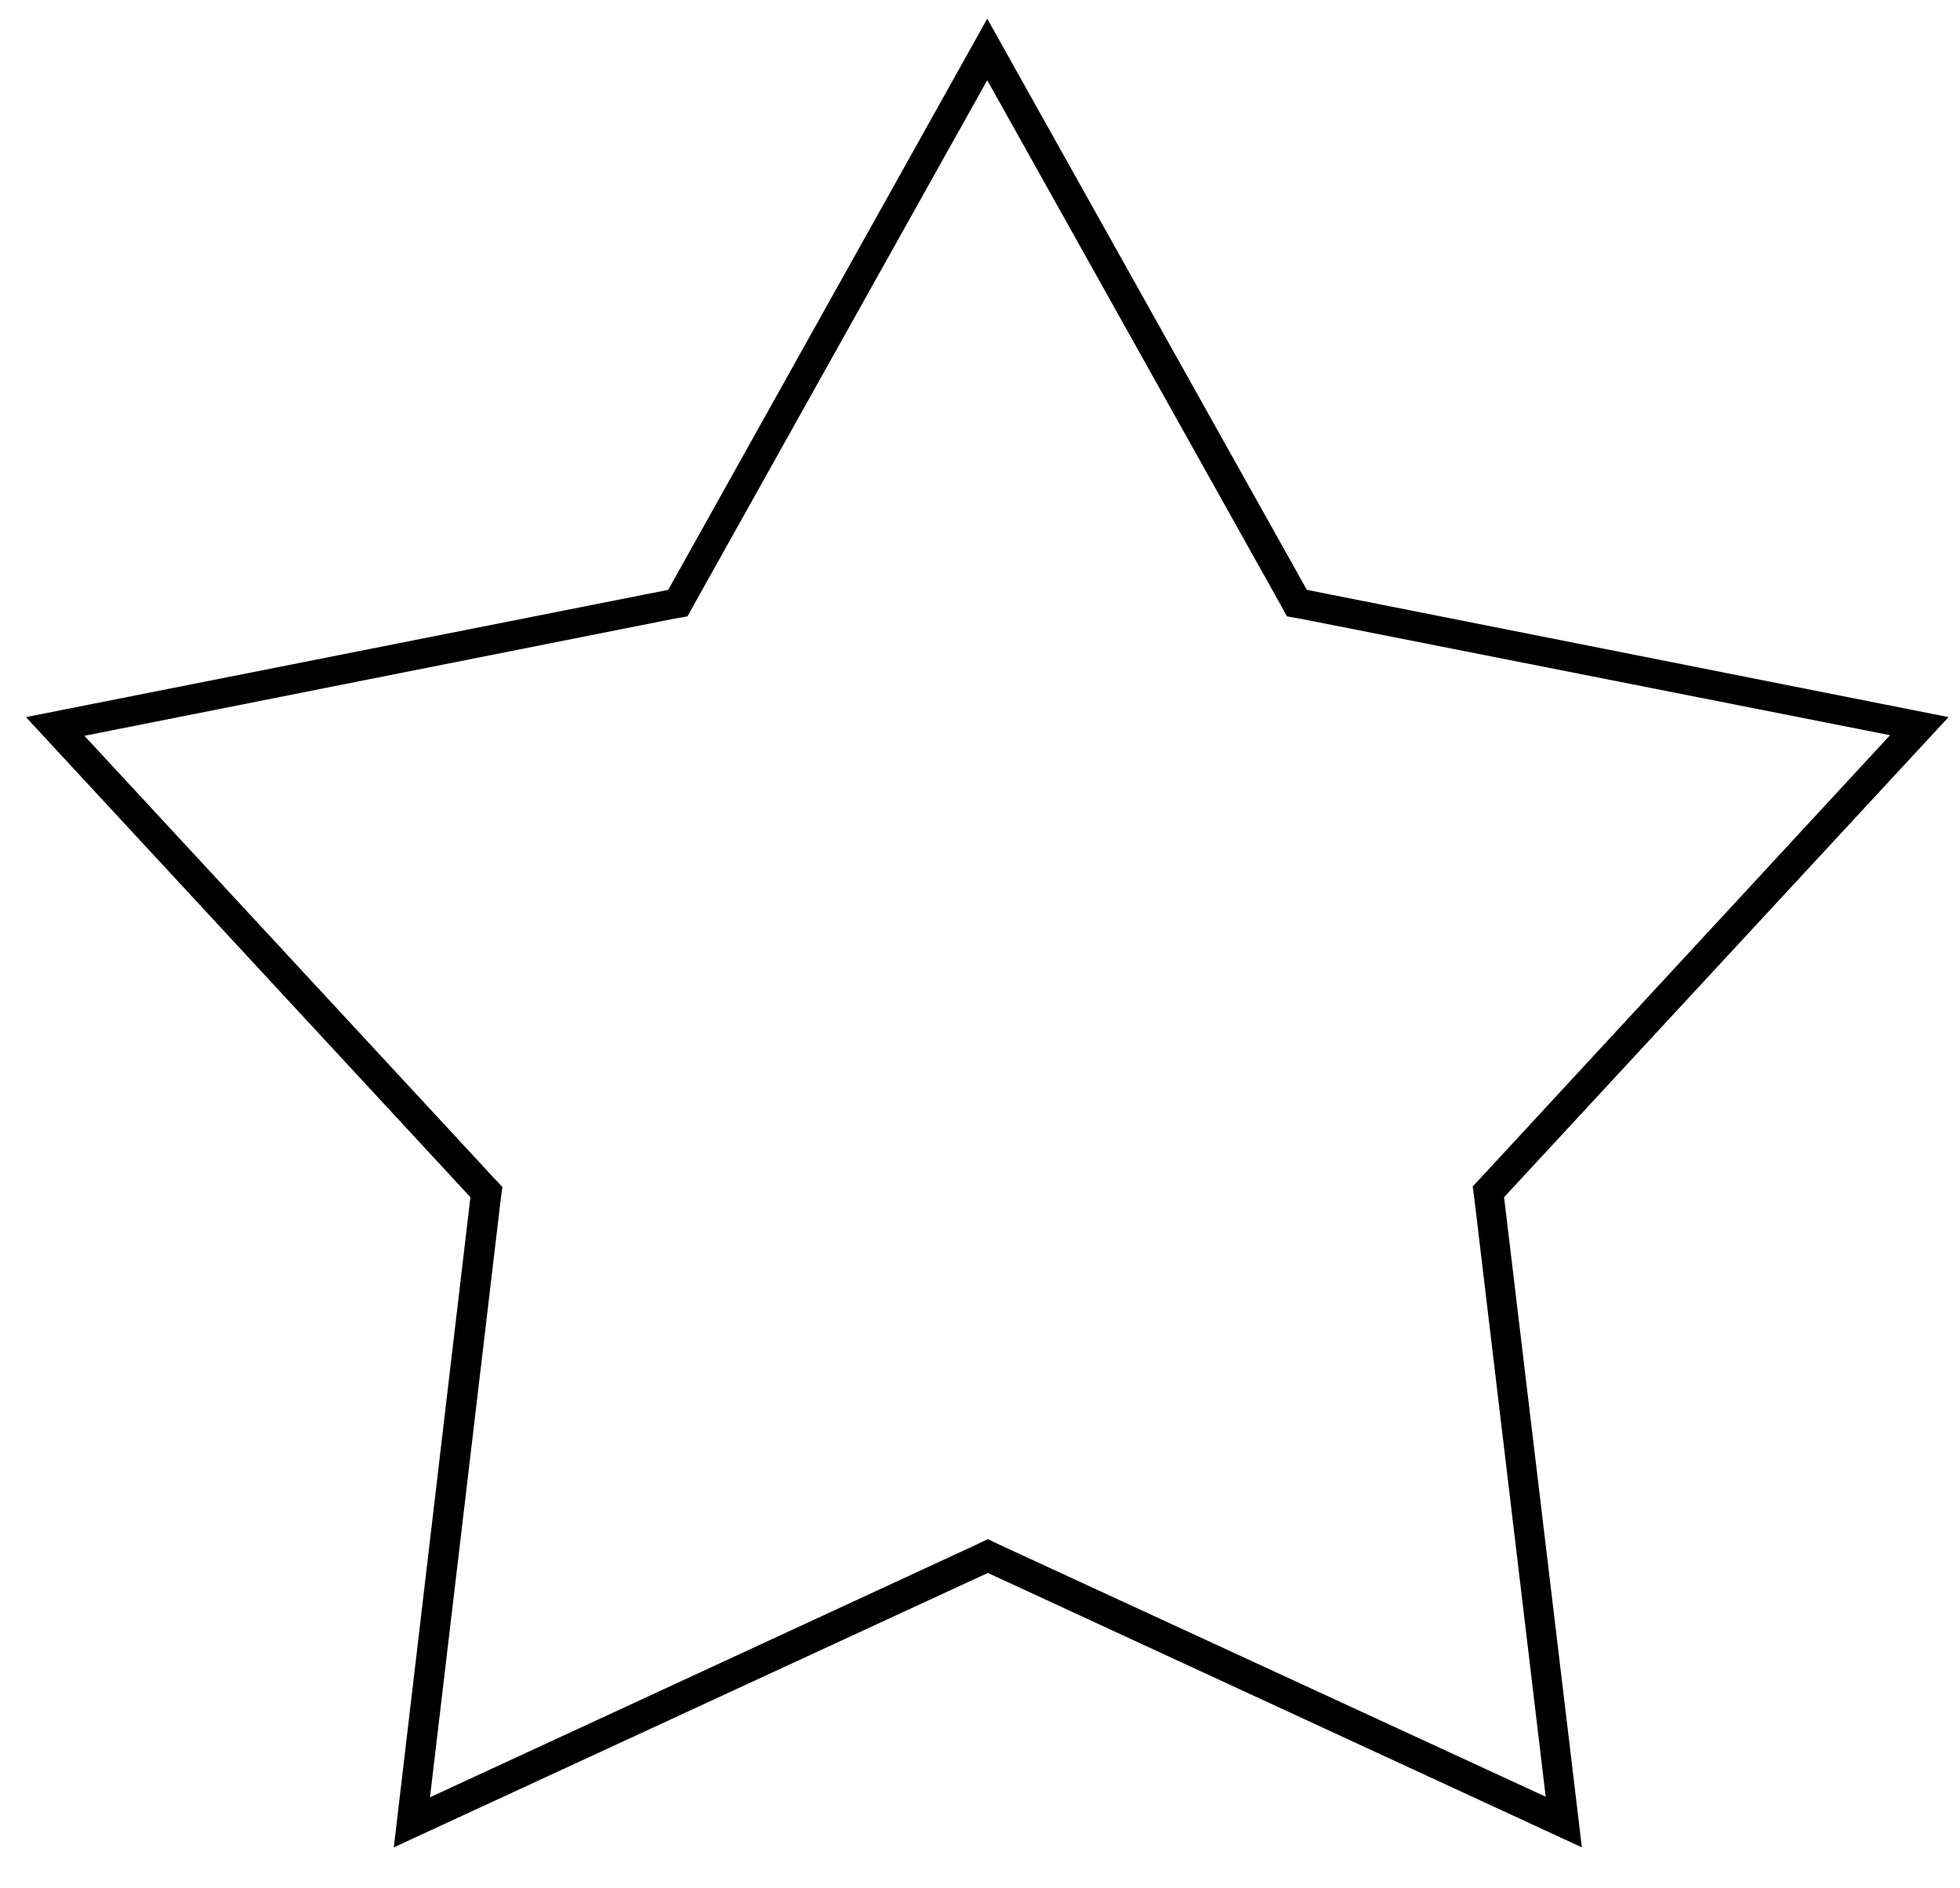 <?xml version="1.0" encoding="UTF-8"?>
<!-- Generator: Adobe Illustrator 22.0.1, SVG Export Plug-In . SVG Version: 6.00 Build 0)  -->
<svg version="1.1" id="Layer_1" xmlns="http://www.w3.org/2000/svg" xmlns:xlink="http://www.w3.org/1999/xlink" x="0px" y="0px" viewBox="0 0 325 313" style="enable-background:new 0 0 325 313;" xml:space="preserve">
<style type="text/css">
	.st0{fill:#FCEE21;}
</style>
<path d="M163.7,13.3l48.6,86.9l1.1,2l2.3,0.4l97.7,19.3l-67.6,73.1l-1.6,1.7l0.3,2.3l11.8,98.9l-90.4-41.7l-2.1-1l-2.1,1L71.3,298  L83,199.1l0.3-2.3l-1.6-1.7l-67.7-73.1l97.7-19.4l2.3-0.4l1.1-2L163.7,13.3 M163.7,3.1l-52.9,94.7L4.3,118.9l73.7,79.6L65.3,306.3  l98.5-45.5l98.5,45.5l-12.9-107.8l73.7-79.6L216.7,97.8L163.7,3.1L163.7,3.1z"/>
</svg>